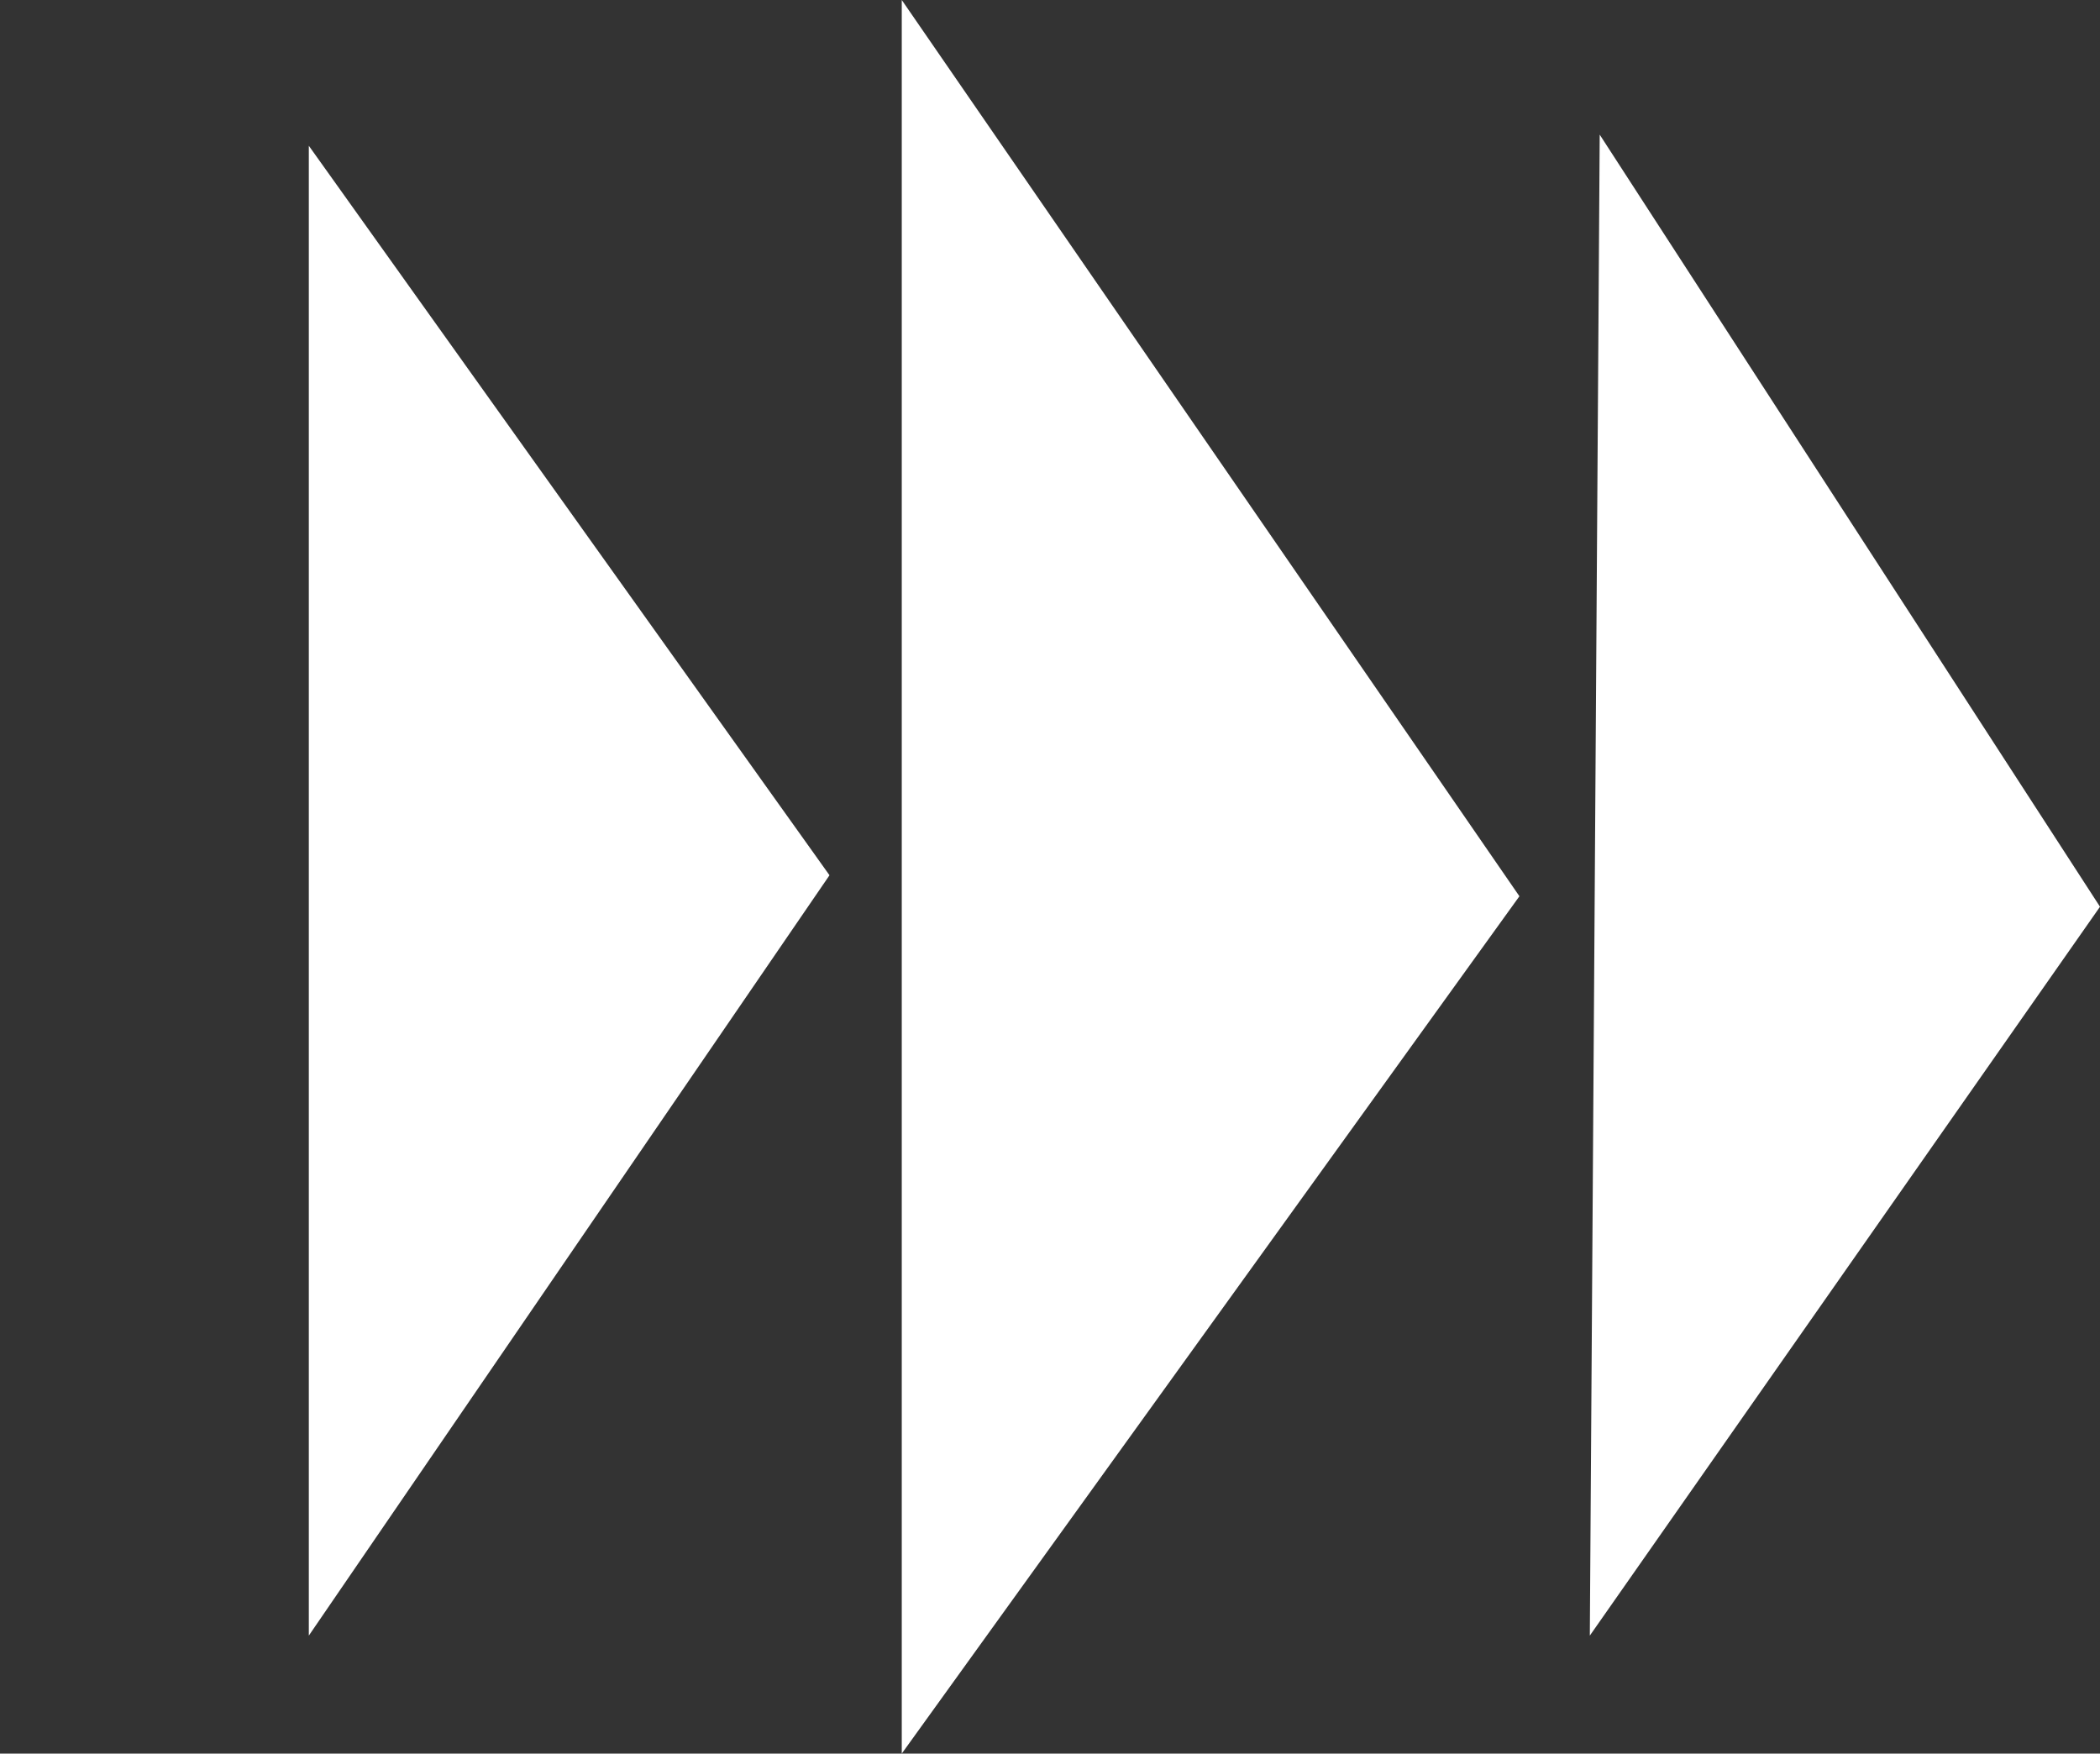 <svg xmlns="http://www.w3.org/2000/svg" viewBox="0 0 34 28.39">
  <rect x="0" y="0" width="34" height="28.39" fill="#333333" stroke="none"/>
  <path d="M5 2.36v24.12l8.43-12.31zM14.6 0v28.39l10-13.88zm11.3 2.18l-.16 24.3L34 14.68z" fill="#fff"/>
</svg>
